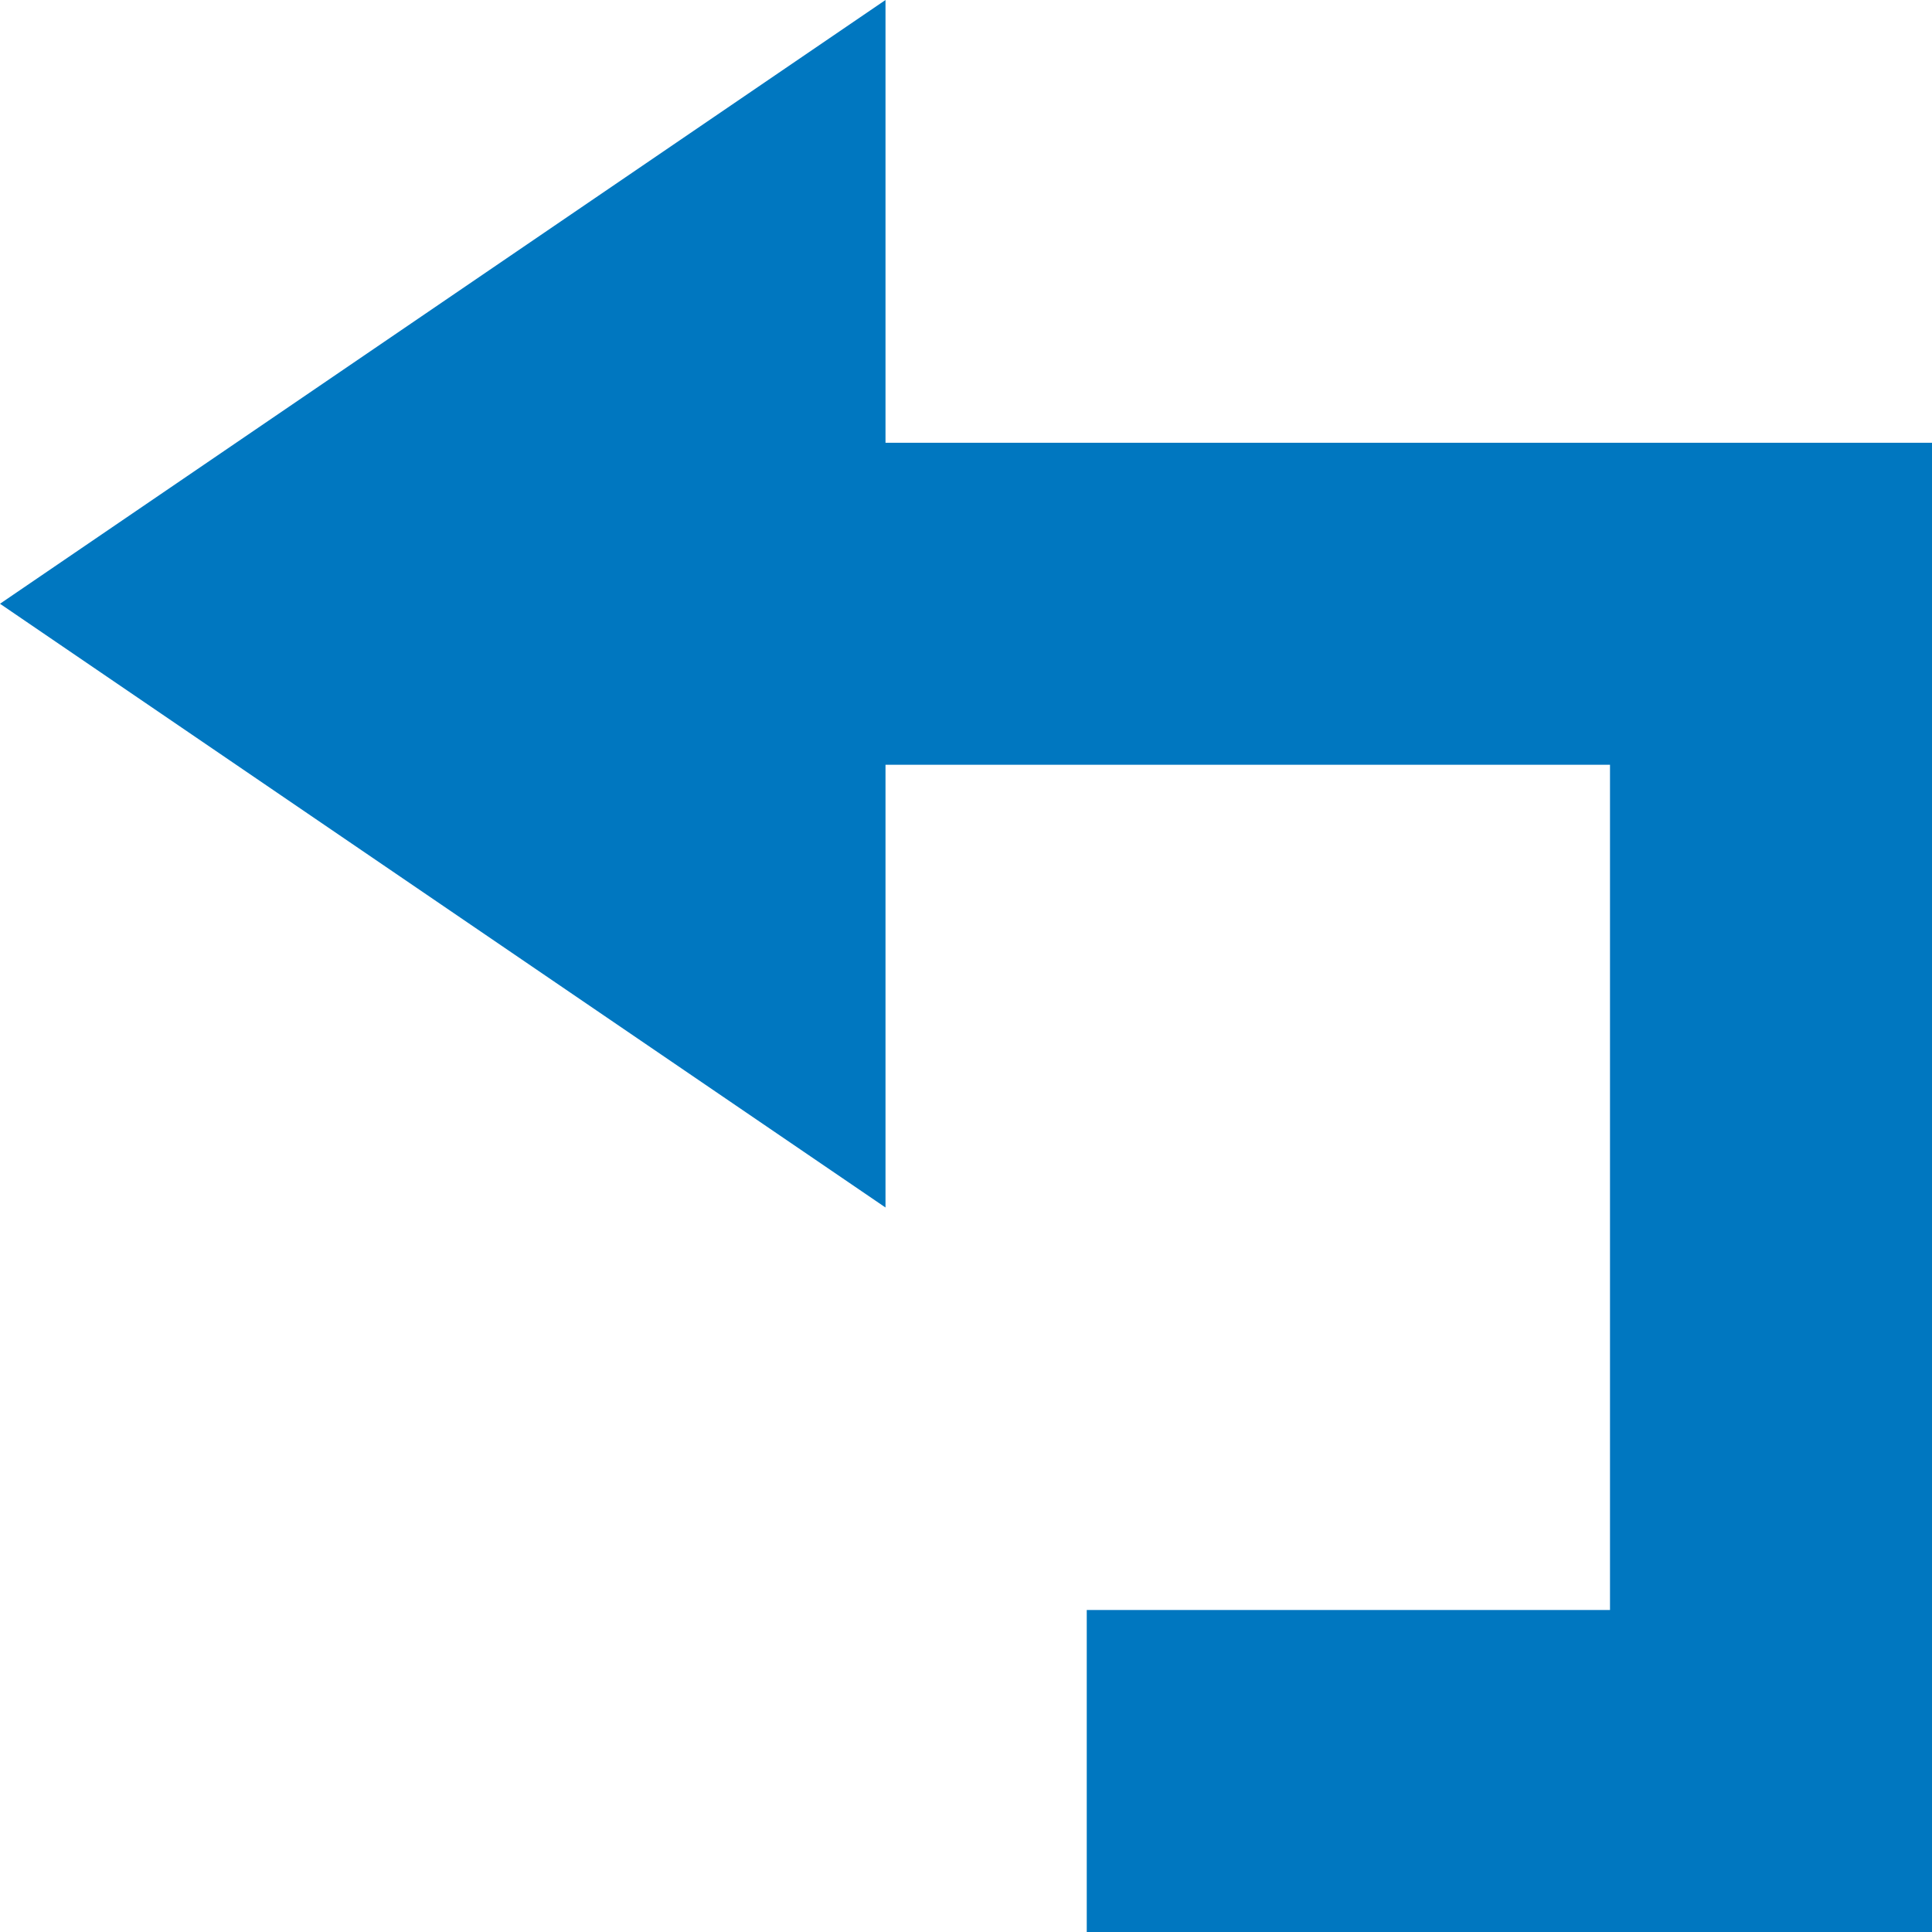 <?xml version="1.0" encoding="utf-8"?>
<!DOCTYPE svg PUBLIC "-//W3C//DTD SVG 1.1//EN" "http://www.w3.org/Graphics/SVG/1.1/DTD/svg11.dtd">
<svg version="1.1" xmlns="http://www.w3.org/2000/svg" xmlns:xlink="http://www.w3.org/1999/xlink" x="0px" y="0px" width="960px"
   height="960px" viewBox="0 0 960 960" enable-background="new 0 0 1920 1080" xml:space="preserve">

<g id="285">
   <path id="1" style="fill:#0077c0" d="M960 0h-420v160h260v420h-360v-220l-440 300l440 300v-220h520v-740z"
     transform="translate(0, 960) scale(1, -1)" />
</g>

</svg>
